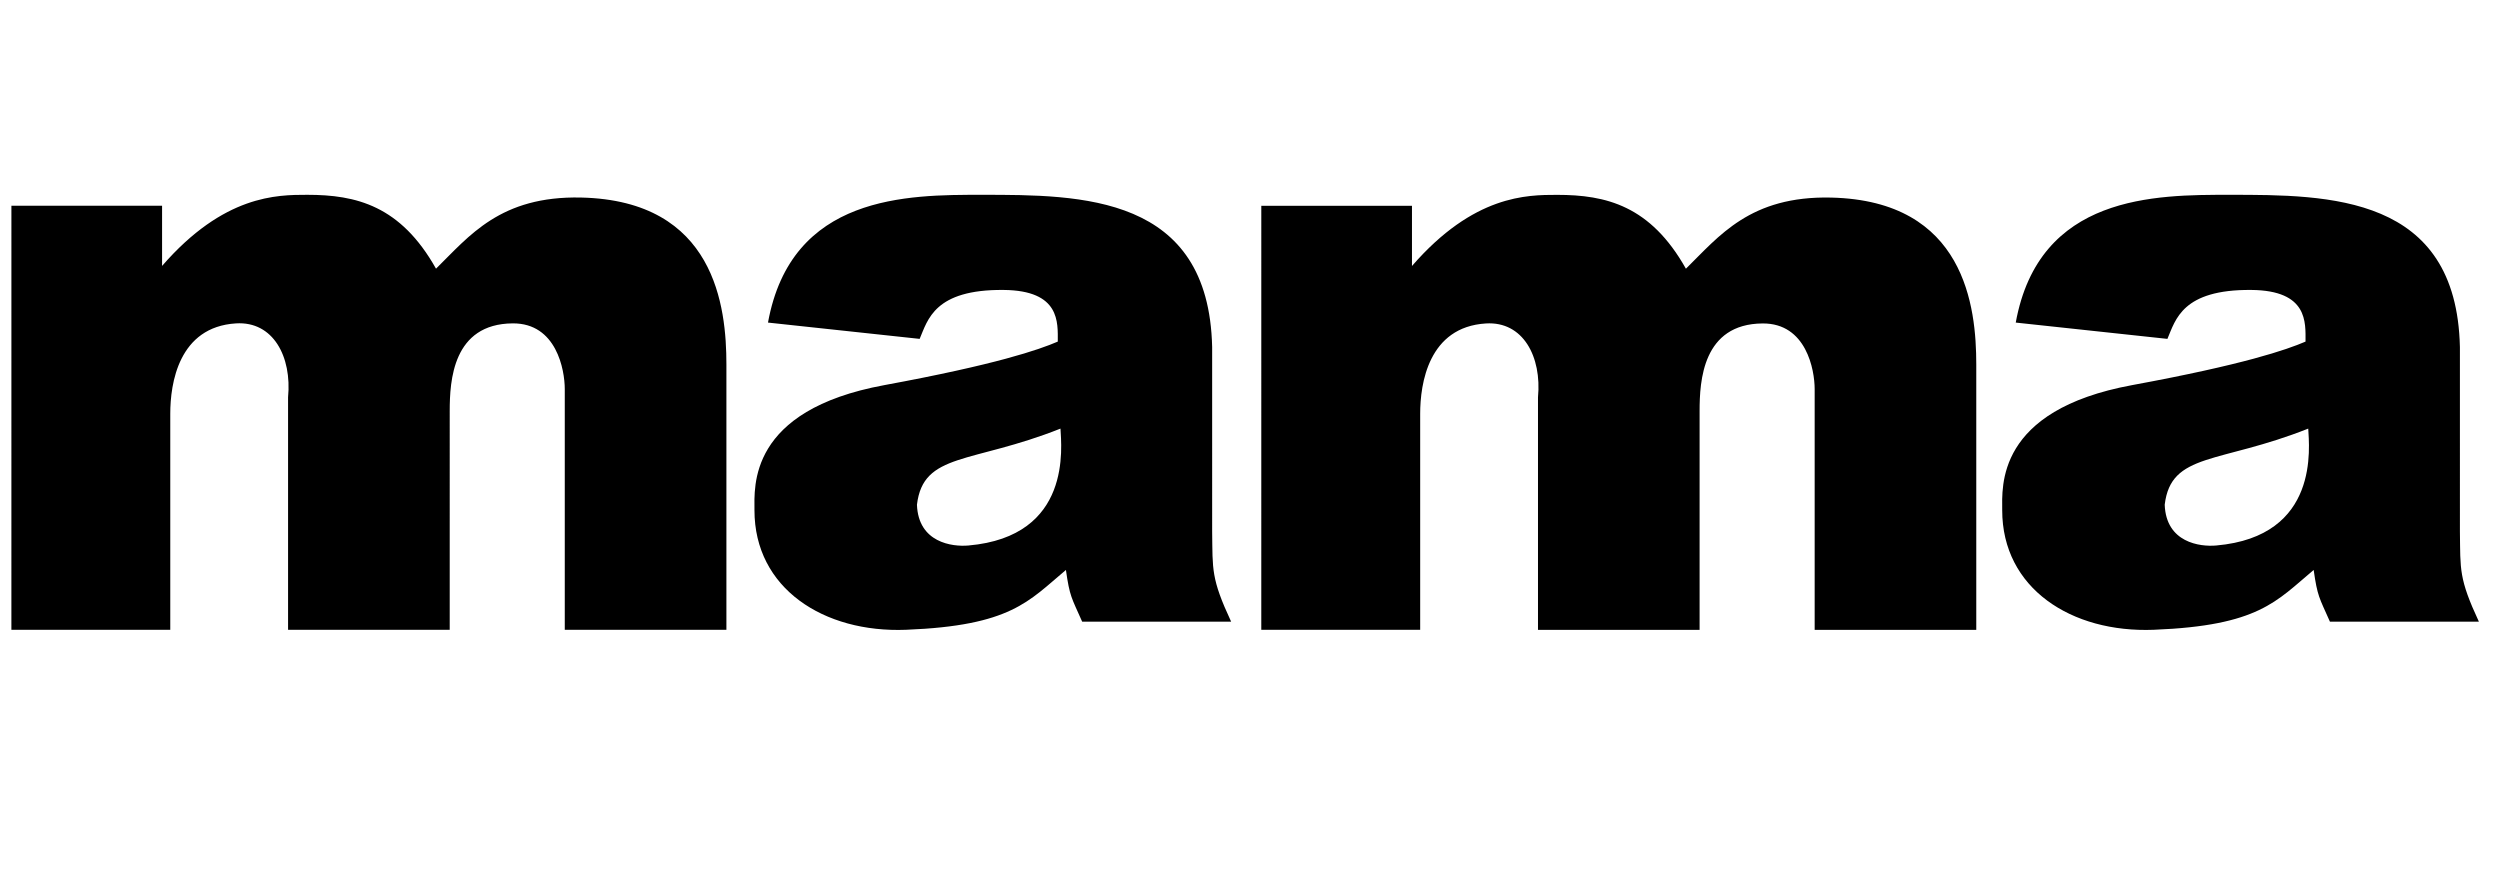 <svg xmlns="http://www.w3.org/2000/svg" fill="#000" class="icon--logo__dynamic" viewBox="0 -15 194 68"><path d="M75.147 27.331c-1.256.11-3.884-.22-3.992-3.164.487-4.082 4.24-3.163 11.138-5.908.06 1.366.938 8.367-7.146 9.072M77.88 7.5c4.414.041 4.204 2.532 4.204 4.008-1.471.633-4.784 1.781-13.451 3.376-10.607 1.952-10.086 7.91-10.087 9.703-.005 6.072 5.375 9.535 11.769 9.284 8.136-.321 9.5-2.214 12.4-4.642.296 2.07.42 2.11 1.26 4.01h11.56c-1.564-3.357-1.43-4.026-1.472-6.963V11.931C93.799.122 83.919.117 76.198.117c-5.756 0-14.792-.026-16.602 9.915l11.769 1.265c.63-1.477 1.145-3.847 6.514-3.797m94.094 19.831c-1.255.11-3.884-.22-3.992-3.164.487-4.082 4.24-3.163 11.138-5.908.06 1.366.939 8.367-7.146 9.072M174.706 7.5c4.413.041 4.203 2.532 4.203 4.008-1.471.633-4.784 1.781-13.45 3.376-10.607 1.952-10.087 7.91-10.088 9.703-.005 6.072 5.375 9.535 11.77 9.284 8.135-.321 9.499-2.214 12.399-4.642.297 2.07.421 2.11 1.261 4.01h11.559c-1.562-3.357-1.429-4.026-1.471-6.963V11.931C190.626.122 180.745.117 173.025.117c-5.756 0-14.793-.026-16.603 9.915l11.769 1.265c.631-1.477 1.145-3.847 6.515-3.797M.885.966h11.692v4.67C17.373.117 21.505.117 23.844.117c3.79 0 7.237.833 9.99 5.732 2.581-2.53 4.979-5.663 11.268-5.52 10.407.238 11.267 8.492 11.267 12.95v20.593H43.826V15.189c0-1.486-.646-5.119-4.038-5.095-4.657.033-4.89 4.458-4.89 6.794V33.87H22.354V15.827c.302-3.15-1.153-5.91-4.039-5.732-4.459.274-5.102 4.67-5.102 7.006v16.77H.884zM97.877.97h11.692v4.671c4.796-5.52 8.928-5.52 11.266-5.52 3.791 0 7.237.833 9.992 5.731 2.58-2.53 4.979-5.663 11.266-5.52 10.408.238 11.266 8.493 11.266 12.95v20.593h-12.541V15.195c0-1.487-.646-5.12-4.04-5.095-4.655.032-4.889 4.458-4.889 6.793v16.983h-12.541V15.832c.301-3.15-1.154-5.91-4.04-5.732-4.459.273-5.102 4.67-5.102 7.005v16.77h-12.33z"/></svg>